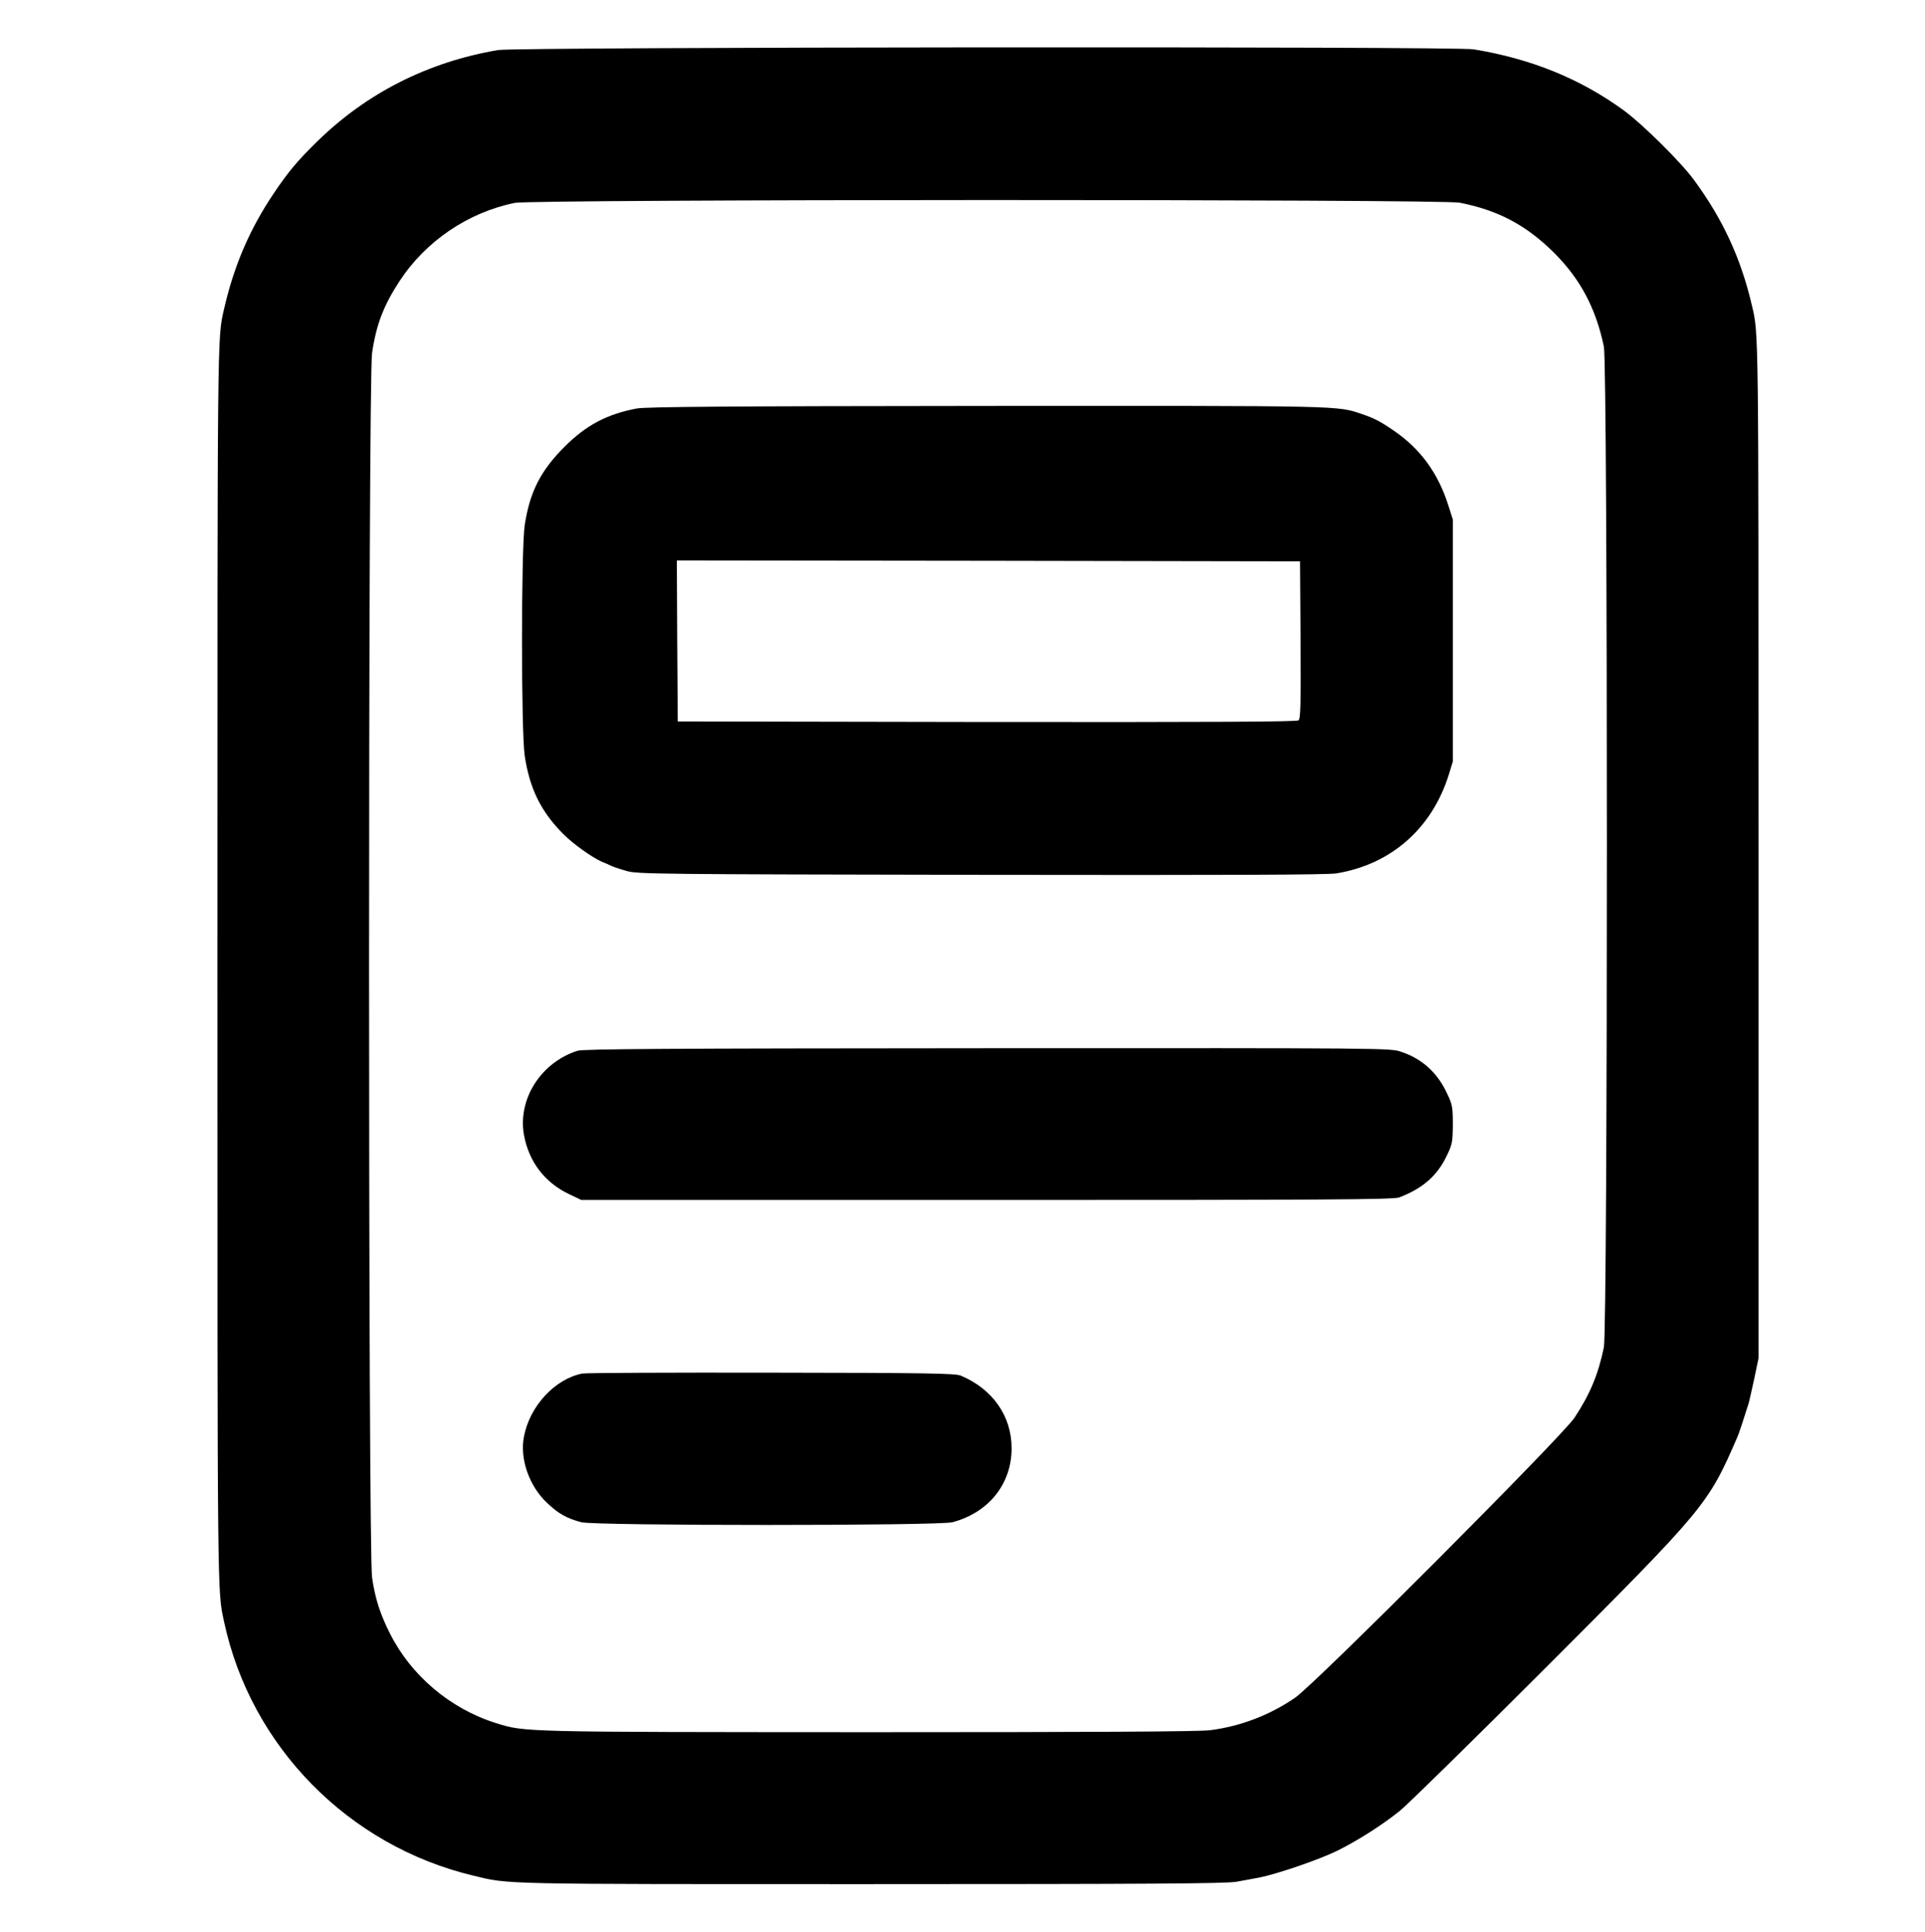 <?xml version="1.0" standalone="no"?>
<!DOCTYPE svg PUBLIC "-//W3C//DTD SVG 20010904//EN"
 "http://www.w3.org/TR/2001/REC-SVG-20010904/DTD/svg10.dtd">
<svg version="1.0" xmlns="http://www.w3.org/2000/svg"
 width="1058pt" height="1062pt" viewBox="0 0 1058 1062"
 preserveAspectRatio="xMidYMid meet">

<g transform="translate(0,1062) scale(0.1,-0.1)"
fill="#000000" stroke="none">
<path d="M2738 10345 c-385 -65 -724 -237 -994 -502 -110 -107 -162 -170 -243
-291 -131 -196 -216 -396 -270 -632 -37 -164 -36 -80 -36 -3605 0 -3542 -1
-3432 37 -3610 147 -684 683 -1229 1368 -1393 203 -49 125 -47 2185 -47 1535
0 1955 3 2010 13 39 7 95 17 125 23 102 20 334 100 433 149 115 58 241 138
341 218 39 31 400 385 802 787 881 882 891 894 1054 1270 8 18 34 98 60 180 5
17 19 80 32 140 l23 110 0 2805 c0 2879 1 2822 -36 2980 -60 258 -158 472
-318 690 -71 98 -285 309 -386 383 -239 174 -509 284 -826 336 -104 17 -5259
13 -5361 -4z m5284 -839 c211 -41 366 -123 519 -275 145 -145 230 -305 274
-516 22 -105 22 -5395 0 -5500 -31 -149 -76 -257 -161 -386 -66 -101 -1423
-1461 -1534 -1538 -138 -96 -302 -159 -469 -180 -57 -8 -654 -11 -1875 -11
-1917 1 -1890 0 -2050 50 -252 79 -468 262 -584 495 -53 105 -80 189 -97 305
-22 143 -22 6587 0 6730 23 157 64 262 151 395 144 220 377 378 634 430 101
20 5087 21 5192 1z"/>
<path d="M3500 8375 c-164 -31 -277 -91 -396 -209 -133 -133 -192 -249 -220
-431 -20 -130 -20 -1141 0 -1270 28 -182 89 -305 212 -429 55 -55 157 -128
214 -153 14 -5 36 -15 50 -22 14 -6 52 -19 85 -28 56 -17 181 -18 1945 -21
1383 -2 1904 0 1955 8 300 49 524 246 617 540 l23 75 0 665 0 665 -24 75 c-57
181 -155 315 -306 417 -72 49 -104 65 -169 87 -139 47 -84 46 -2061 45 -1429
-1 -1875 -5 -1925 -14z m3648 -1271 c2 -355 0 -433 -11 -443 -11 -8 -458 -10
-1713 -9 l-1699 3 -3 443 -2 442 1712 -2 1713 -3 3 -431z"/>
<path d="M3174 4845 c-201 -64 -330 -266 -294 -464 27 -147 115 -261 248 -324
l67 -32 2230 0 c1851 0 2236 2 2265 14 129 49 209 119 261 228 31 64 33 75 34
173 0 97 -3 110 -32 171 -53 114 -137 190 -251 228 -61 21 -63 21 -2274 20
-1777 -1 -2221 -4 -2254 -14z"/>
<path d="M3199 3071 c-149 -30 -287 -178 -319 -345 -25 -123 29 -276 129 -368
63 -59 107 -83 186 -104 74 -20 1966 -20 2040 0 199 53 325 210 325 406 0 178
-104 326 -280 400 -30 12 -180 15 -1040 16 -553 1 -1021 -1 -1041 -5z"/>
</g>
</svg>
